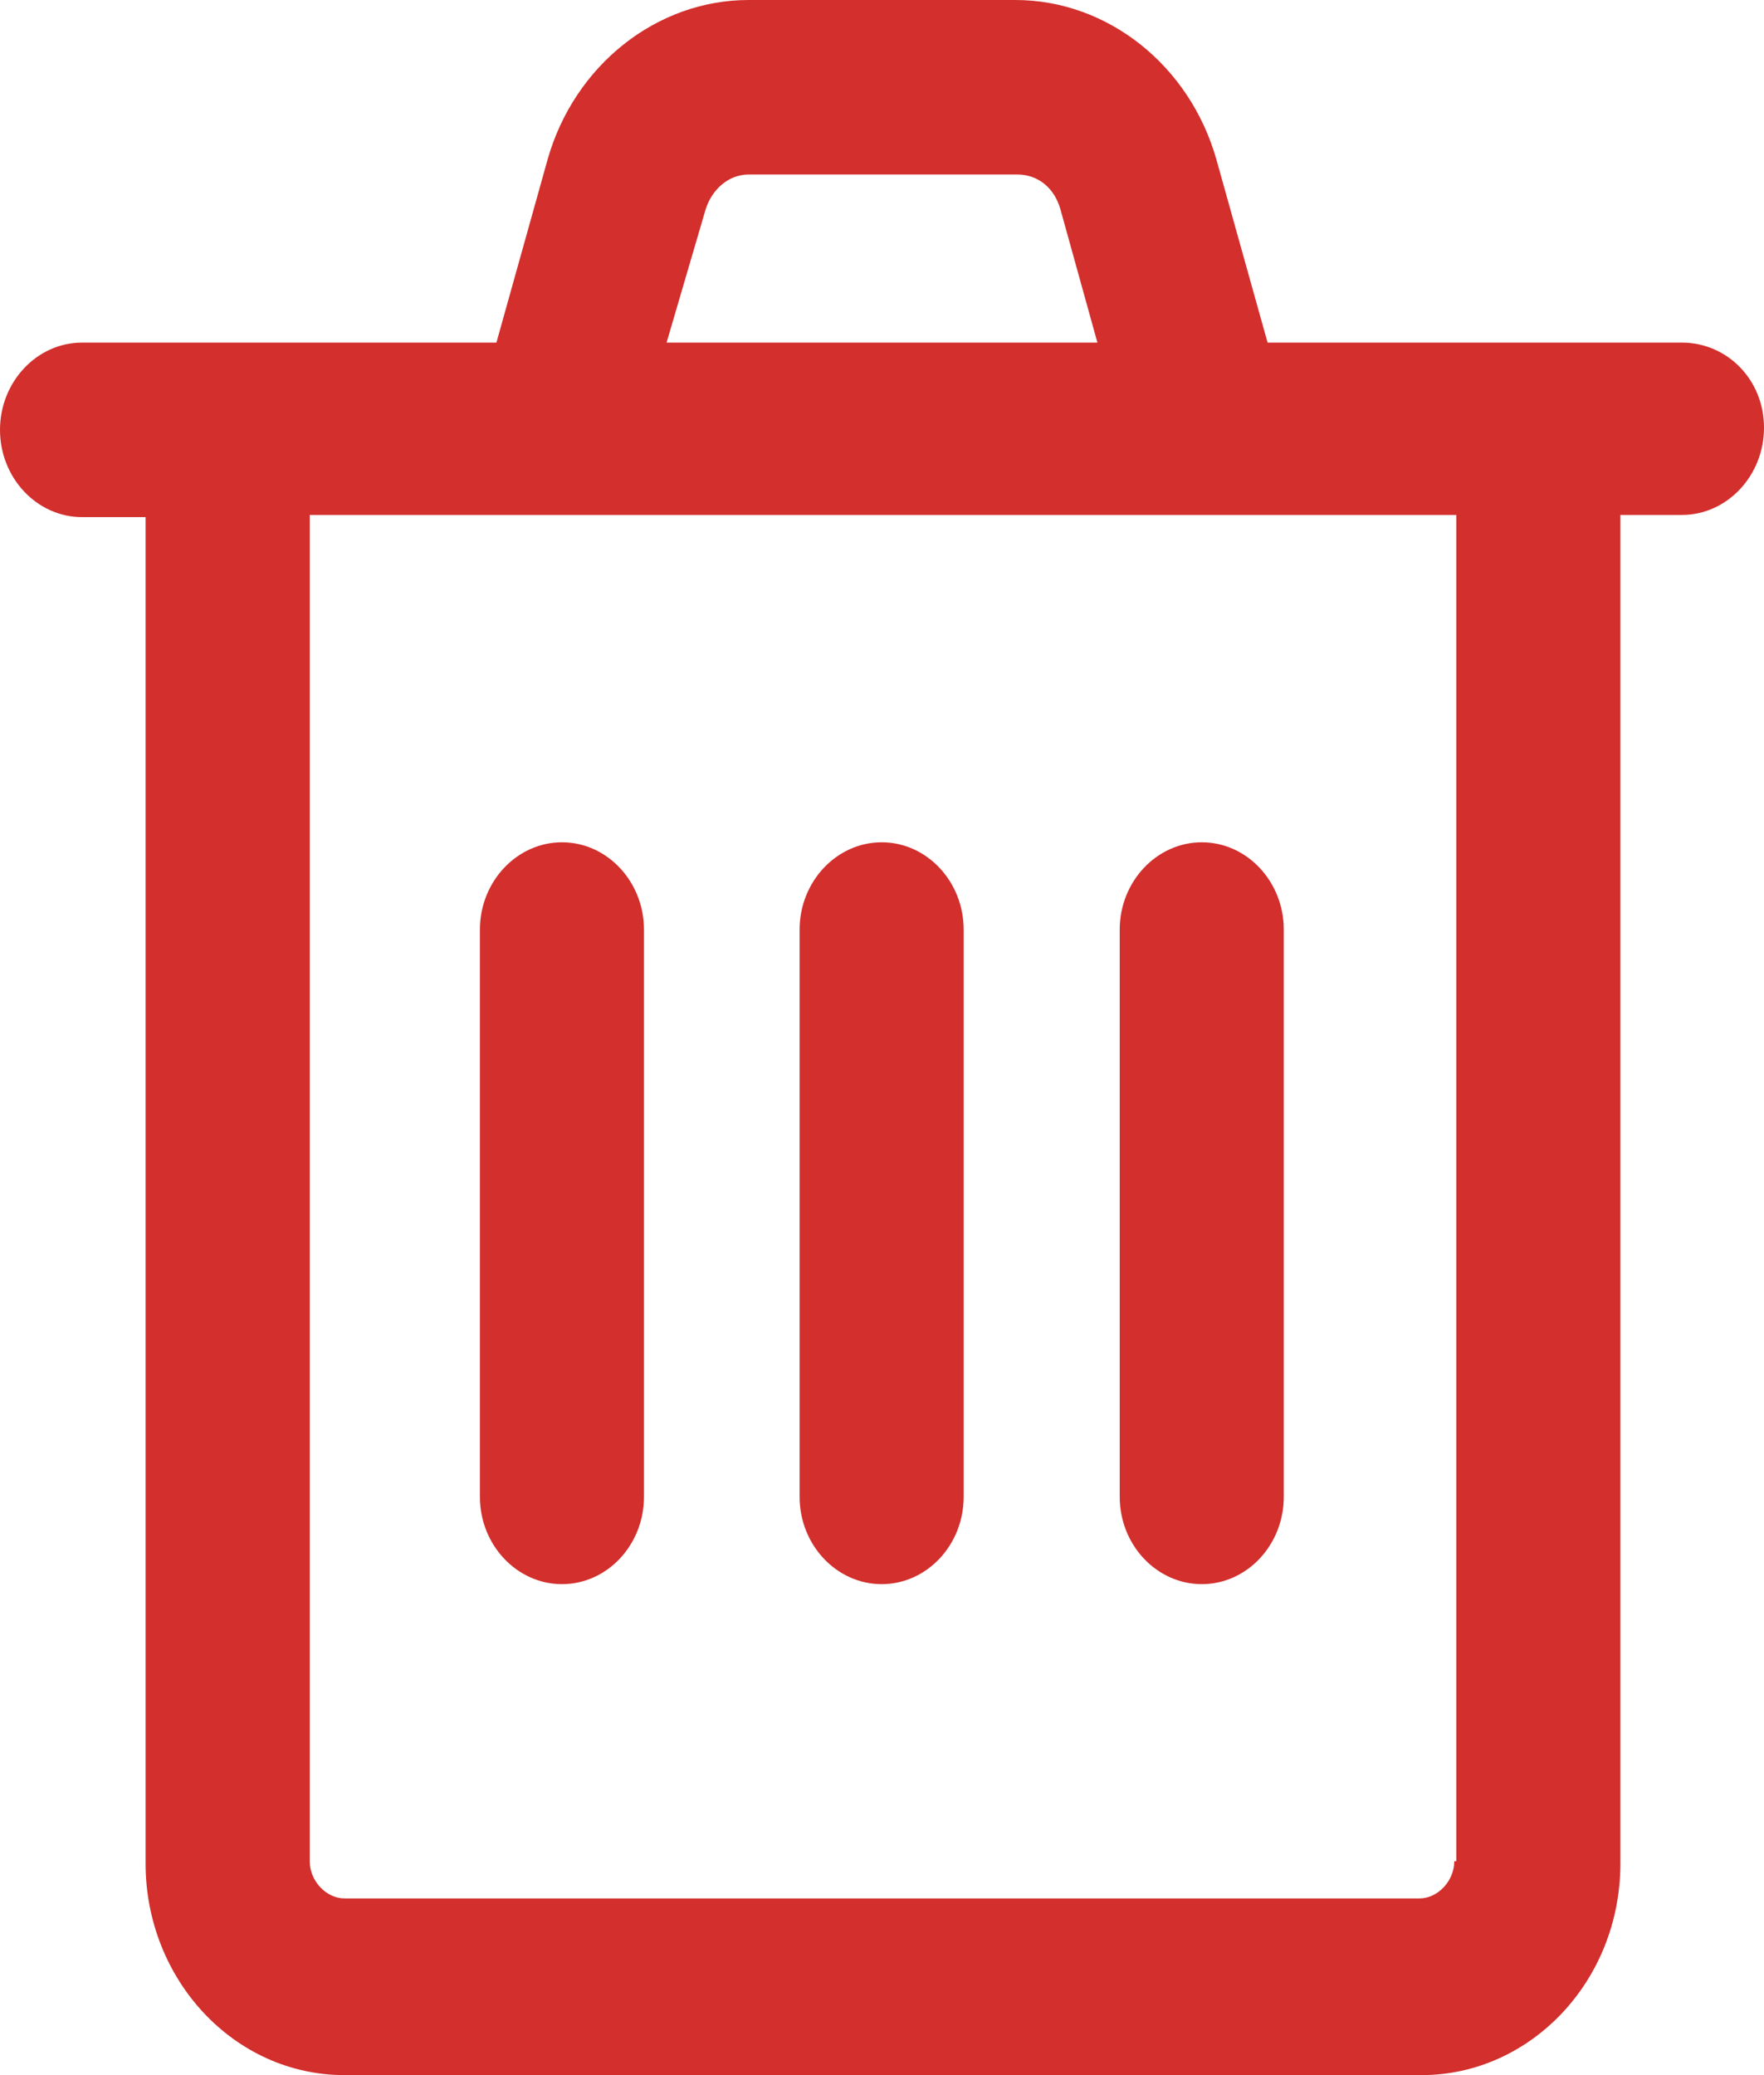 <svg width="17" height="20" viewBox="0 0 17 20" fill="none" xmlns="http://www.w3.org/2000/svg">
<path d="M5.416 15.268C5.851 15.268 6.206 14.89 6.206 14.427V8.959C6.206 8.497 5.851 8.118 5.416 8.118C4.981 8.118 4.625 8.497 4.625 8.959V14.427C4.625 14.89 4.981 15.268 5.416 15.268Z" fill="#D22F2D"/>
<path d="M8.497 15.268C8.932 15.268 9.287 14.89 9.287 14.427V8.959C9.287 8.497 8.932 8.118 8.497 8.118C8.062 8.118 7.706 8.497 7.706 8.959V14.427C7.706 14.89 8.062 15.268 8.497 15.268Z" fill="#D22F2D"/>
<path d="M11.582 15.268C12.017 15.268 12.372 14.89 12.372 14.427V8.959C12.372 8.497 12.017 8.118 11.582 8.118C11.147 8.118 10.791 8.497 10.791 8.959V14.427C10.791 14.89 11.147 15.268 11.582 15.268Z" fill="#D22F2D"/>
<path d="M16.209 3.302H12.216L11.722 1.535C11.465 0.631 10.675 0 9.785 0H7.215C6.326 0 5.535 0.631 5.278 1.535L4.784 3.302L0.791 3.302C0.356 3.302 0 3.68 0 4.143C0 4.606 0.356 4.984 0.791 4.984H1.403V17.96C1.403 19.075 2.253 20 3.321 20H13.699C14.747 20 15.616 19.096 15.616 17.96V4.963H16.209C16.644 4.963 17 4.585 17 4.122C17 3.659 16.644 3.302 16.209 3.302L16.209 3.302ZM6.8 2.019C6.859 1.83 7.017 1.682 7.215 1.682H9.805C10.002 1.682 10.161 1.809 10.22 2.019L10.576 3.302H6.424L6.8 2.019ZM14.015 17.939C14.015 18.128 13.857 18.297 13.679 18.297H3.321C3.143 18.297 2.985 18.128 2.985 17.939V4.963H14.035V17.939H14.015Z" fill="#D22F2D"/>
</svg>
